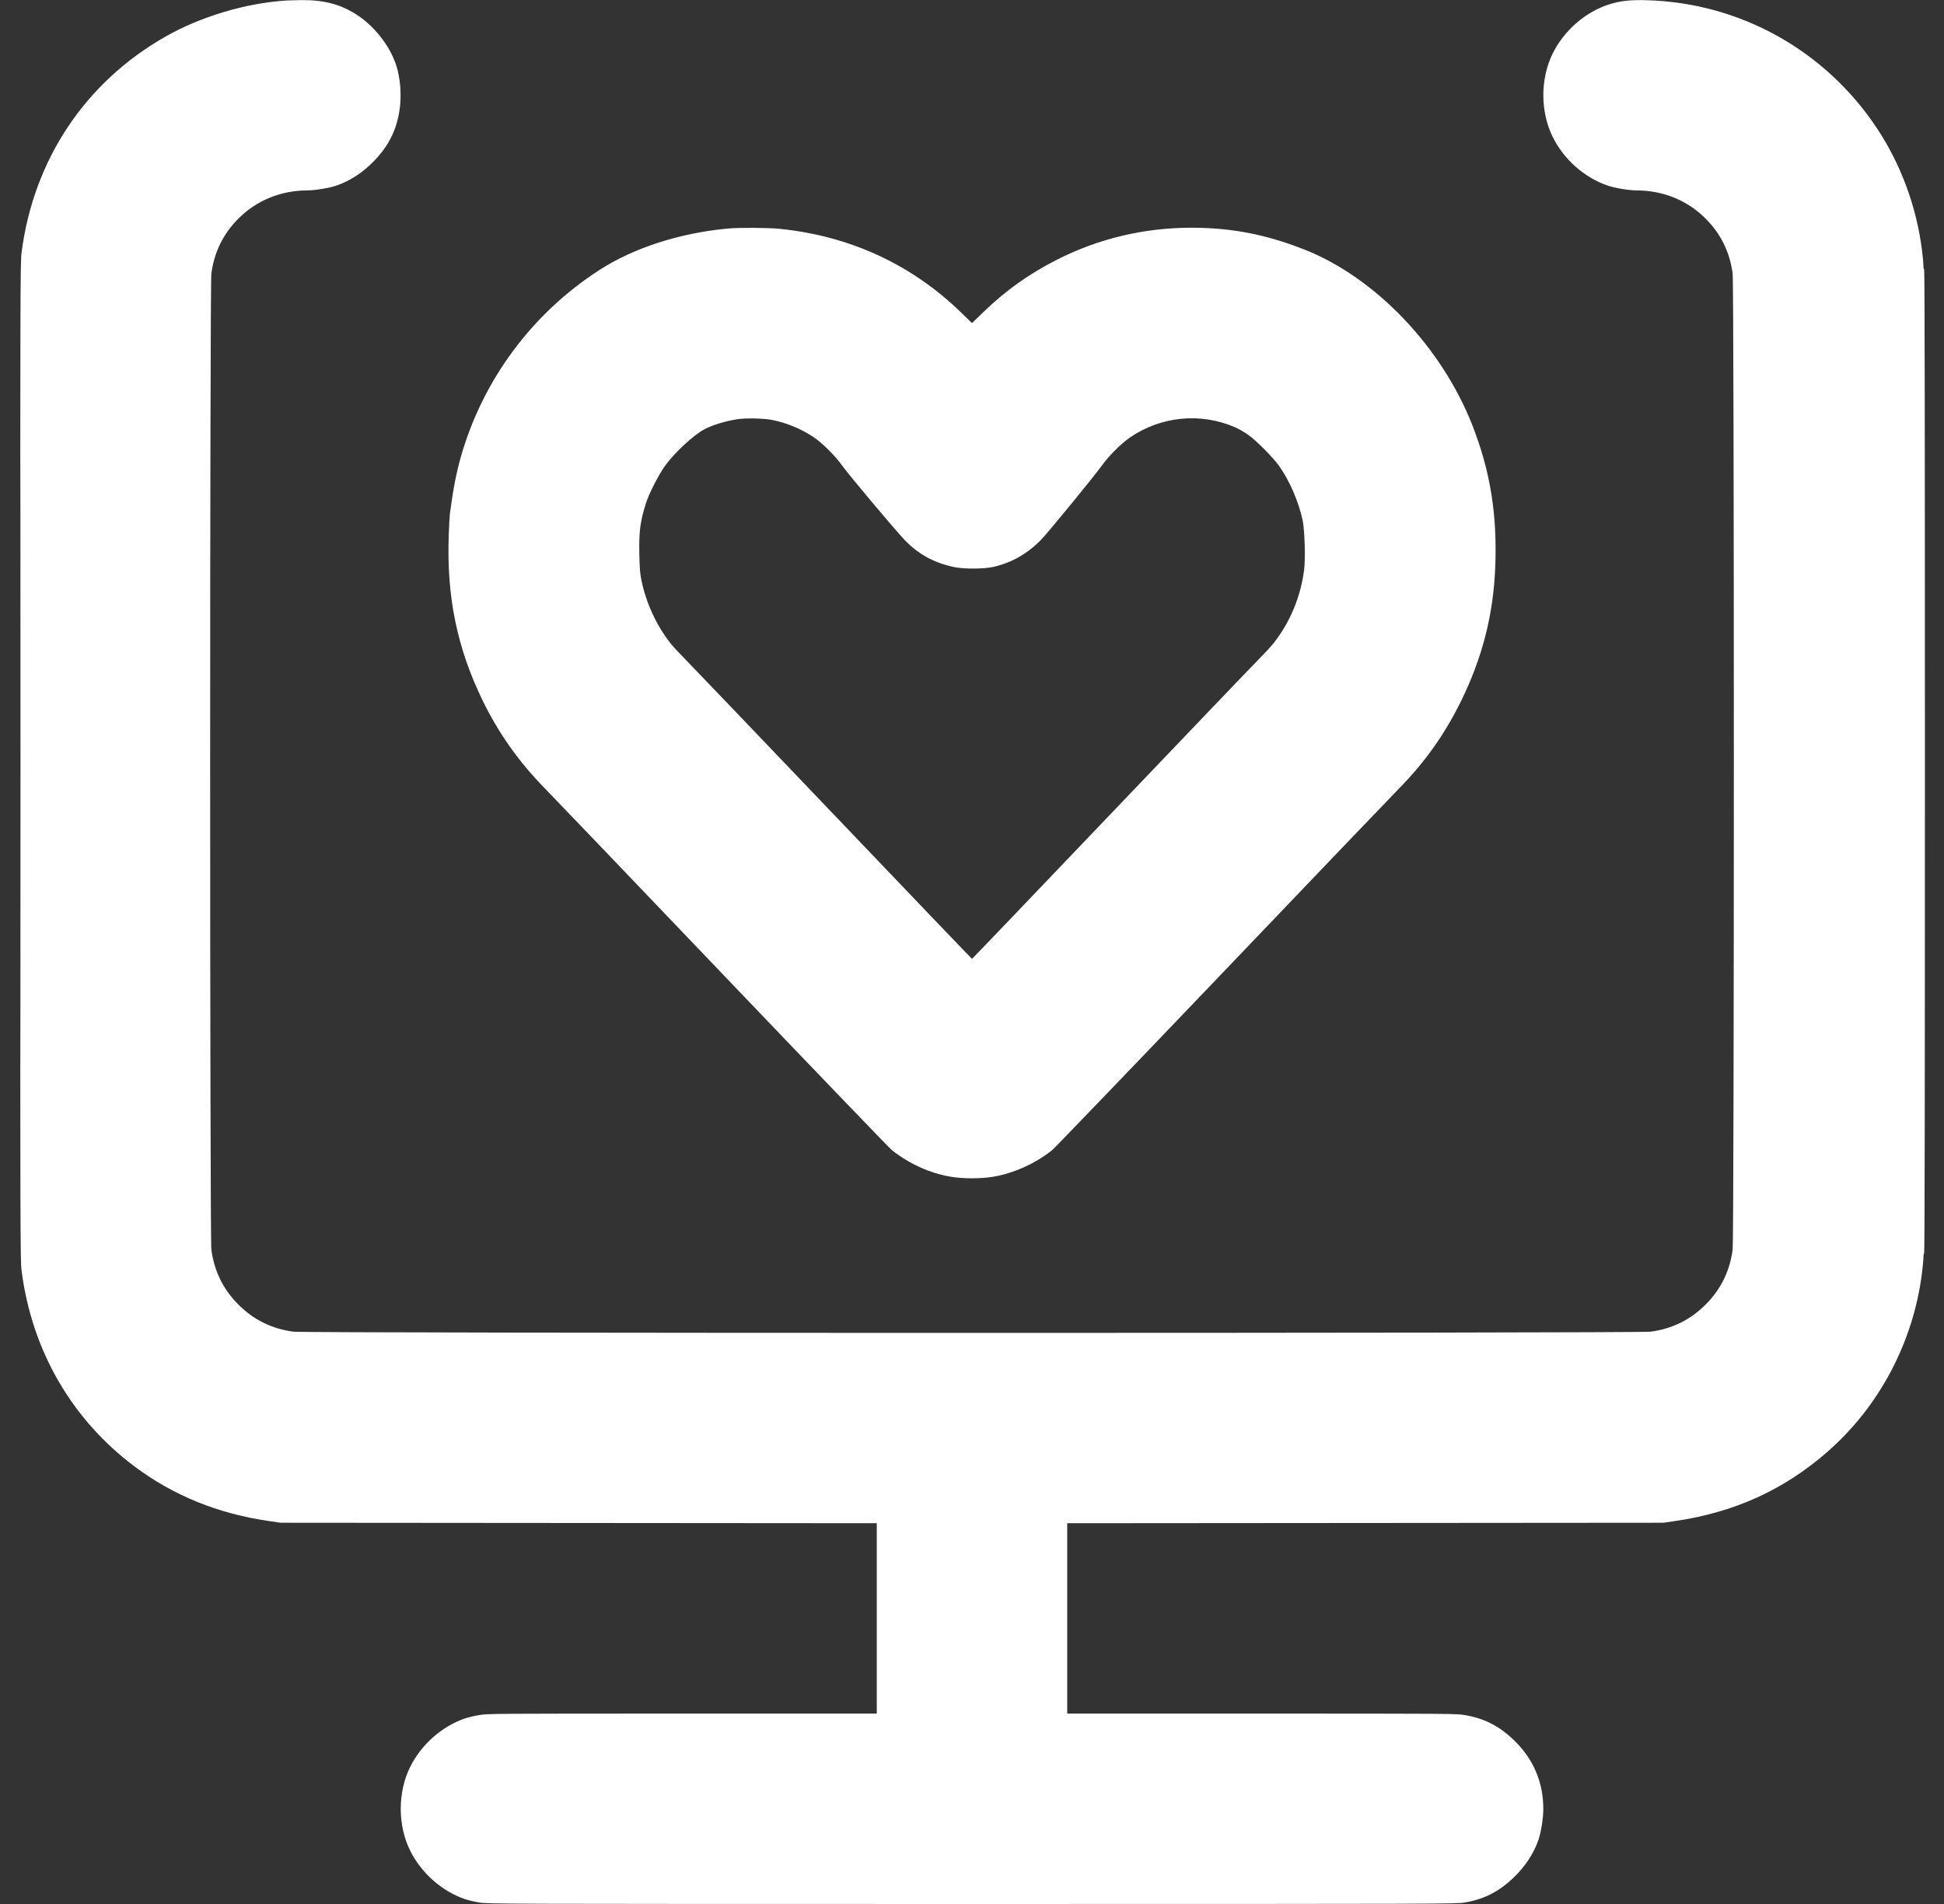 <svg width="49" height="48" viewBox="0 0 49 48" fill="none" xmlns="http://www.w3.org/2000/svg">
<rect x="0" y="0" width="49" height="48" fill="#333333" stroke="none"/>
<path fill-rule="evenodd" clip-rule="evenodd" d="M7.211 0.013C6.183 0.081 5.058 0.418 4.17 0.923C2.146 2.076 0.846 4.026 0.544 6.365C0.511 6.622 0.51 7.198 0.51 19.2C0.51 31.202 0.511 31.779 0.544 32.035C0.804 34.047 1.803 35.778 3.39 36.969C4.369 37.703 5.493 38.16 6.784 38.347L7.076 38.389L14.588 38.395L22.1 38.401V40.8V43.2H17.197C12.416 43.2 12.287 43.201 12.075 43.238C11.955 43.258 11.796 43.296 11.723 43.321C11.136 43.522 10.617 43.982 10.338 44.546C10.022 45.184 10.022 46.016 10.338 46.654C10.617 47.218 11.136 47.678 11.723 47.879C11.796 47.904 11.955 47.942 12.075 47.962C12.29 47.999 12.47 48 24.5 48C36.531 48 36.711 47.999 36.925 47.962C37.407 47.88 37.782 47.688 38.145 47.341C38.444 47.055 38.658 46.731 38.778 46.381C38.847 46.179 38.9 45.84 38.9 45.6C38.9 44.938 38.655 44.356 38.177 43.887C37.803 43.52 37.425 43.324 36.925 43.238C36.713 43.201 36.584 43.2 31.804 43.2H26.9V40.8V38.401L34.412 38.395L41.924 38.389L42.216 38.347C43.715 38.129 44.969 37.559 46.069 36.594C47.369 35.455 48.22 33.847 48.443 32.11C48.464 31.947 48.481 31.766 48.481 31.709C48.481 31.652 48.49 31.6 48.5 31.594C48.513 31.586 48.519 27.427 48.519 19.178C48.519 10.915 48.513 6.779 48.5 6.787C48.488 6.795 48.481 6.759 48.481 6.693C48.481 6.635 48.464 6.453 48.443 6.29C48.302 5.195 47.909 4.135 47.307 3.229C46.005 1.269 43.861 0.074 41.521 0.006C41.092 -0.007 40.845 0.02 40.561 0.11C39.966 0.298 39.424 0.768 39.138 1.346C38.822 1.984 38.822 2.816 39.138 3.454C39.417 4.018 39.936 4.478 40.523 4.679C40.703 4.741 41.057 4.8 41.249 4.8C41.921 4.802 42.531 5.05 42.99 5.51C43.373 5.892 43.599 6.351 43.672 6.893C43.713 7.196 43.713 31.204 43.672 31.507C43.599 32.049 43.373 32.508 42.99 32.89C42.608 33.273 42.149 33.499 41.607 33.572C41.304 33.613 7.697 33.613 7.393 33.572C6.851 33.499 6.392 33.273 6.01 32.89C5.628 32.508 5.401 32.049 5.328 31.507C5.287 31.204 5.287 7.196 5.328 6.893C5.401 6.351 5.628 5.892 6.01 5.51C6.469 5.05 7.079 4.802 7.751 4.8C7.945 4.8 8.298 4.741 8.481 4.678C8.831 4.558 9.155 4.344 9.441 4.045C9.788 3.682 9.98 3.306 10.063 2.825C10.13 2.435 10.097 1.967 9.978 1.619C9.81 1.13 9.417 0.638 8.967 0.355C8.57 0.105 8.153 -0.003 7.607 0.003C7.442 0.005 7.263 0.01 7.211 0.013ZM18.337 5.762C17.115 5.879 15.966 6.252 15.102 6.811C13.406 7.908 12.166 9.584 11.615 11.52C11.5 11.925 11.418 12.353 11.337 12.973C11.332 13.018 11.32 13.247 11.311 13.482C11.254 15.033 11.517 16.325 12.162 17.654C12.568 18.49 13.086 19.219 13.758 19.901C13.904 20.049 15.901 22.135 18.196 24.538C20.491 26.94 22.418 28.945 22.479 28.994C22.911 29.337 23.434 29.575 23.954 29.664C24.27 29.719 24.73 29.719 25.046 29.664C25.561 29.576 26.102 29.33 26.521 28.994C26.582 28.945 28.509 26.94 30.804 24.538C33.099 22.135 35.096 20.049 35.242 19.901C35.909 19.226 36.413 18.517 36.827 17.674C37.363 16.582 37.639 15.505 37.688 14.314C37.743 12.983 37.566 11.88 37.113 10.723C36.337 8.743 34.663 6.992 32.871 6.288C31.9 5.907 31.032 5.74 30.02 5.741C28.835 5.742 27.687 6.016 26.641 6.547C25.929 6.909 25.337 7.332 24.765 7.889L24.5 8.146L24.223 7.876C22.972 6.663 21.424 5.949 19.654 5.769C19.362 5.739 18.612 5.735 18.337 5.762ZM0.51 19.2C0.51 26.027 0.512 28.82 0.515 25.406C0.517 21.993 0.517 16.407 0.515 12.994C0.512 9.58 0.51 12.373 0.51 19.2ZM18.577 10.57C18.28 10.617 17.976 10.71 17.764 10.818C17.493 10.955 16.995 11.417 16.758 11.75C16.597 11.976 16.36 12.442 16.282 12.686C16.137 13.141 16.102 13.408 16.115 13.982C16.122 14.319 16.133 14.454 16.166 14.621C16.283 15.201 16.555 15.788 16.913 16.233C16.973 16.307 17.134 16.481 17.271 16.619C17.409 16.758 19.089 18.514 21.005 20.522C22.921 22.53 24.494 24.173 24.5 24.173C24.506 24.173 26.079 22.53 27.995 20.521C29.912 18.513 31.592 16.756 31.73 16.618C31.868 16.479 32.029 16.305 32.088 16.232C32.51 15.708 32.788 15.042 32.872 14.357C32.907 14.075 32.886 13.369 32.835 13.123C32.74 12.663 32.507 12.122 32.243 11.75C32.084 11.527 31.669 11.109 31.454 10.956C31.367 10.894 31.218 10.81 31.124 10.769C30.261 10.397 29.273 10.492 28.49 11.023C28.262 11.178 27.948 11.492 27.763 11.75C27.574 12.015 26.415 13.429 26.24 13.609C25.903 13.955 25.502 14.185 25.049 14.29C24.807 14.346 24.3 14.349 24.049 14.296C23.546 14.19 23.153 13.976 22.809 13.62C22.589 13.393 21.402 11.981 21.237 11.75C21.052 11.492 20.739 11.178 20.511 11.023C20.207 10.817 19.826 10.659 19.466 10.588C19.242 10.544 18.793 10.535 18.577 10.57Z" fill="white"/>
</svg>
